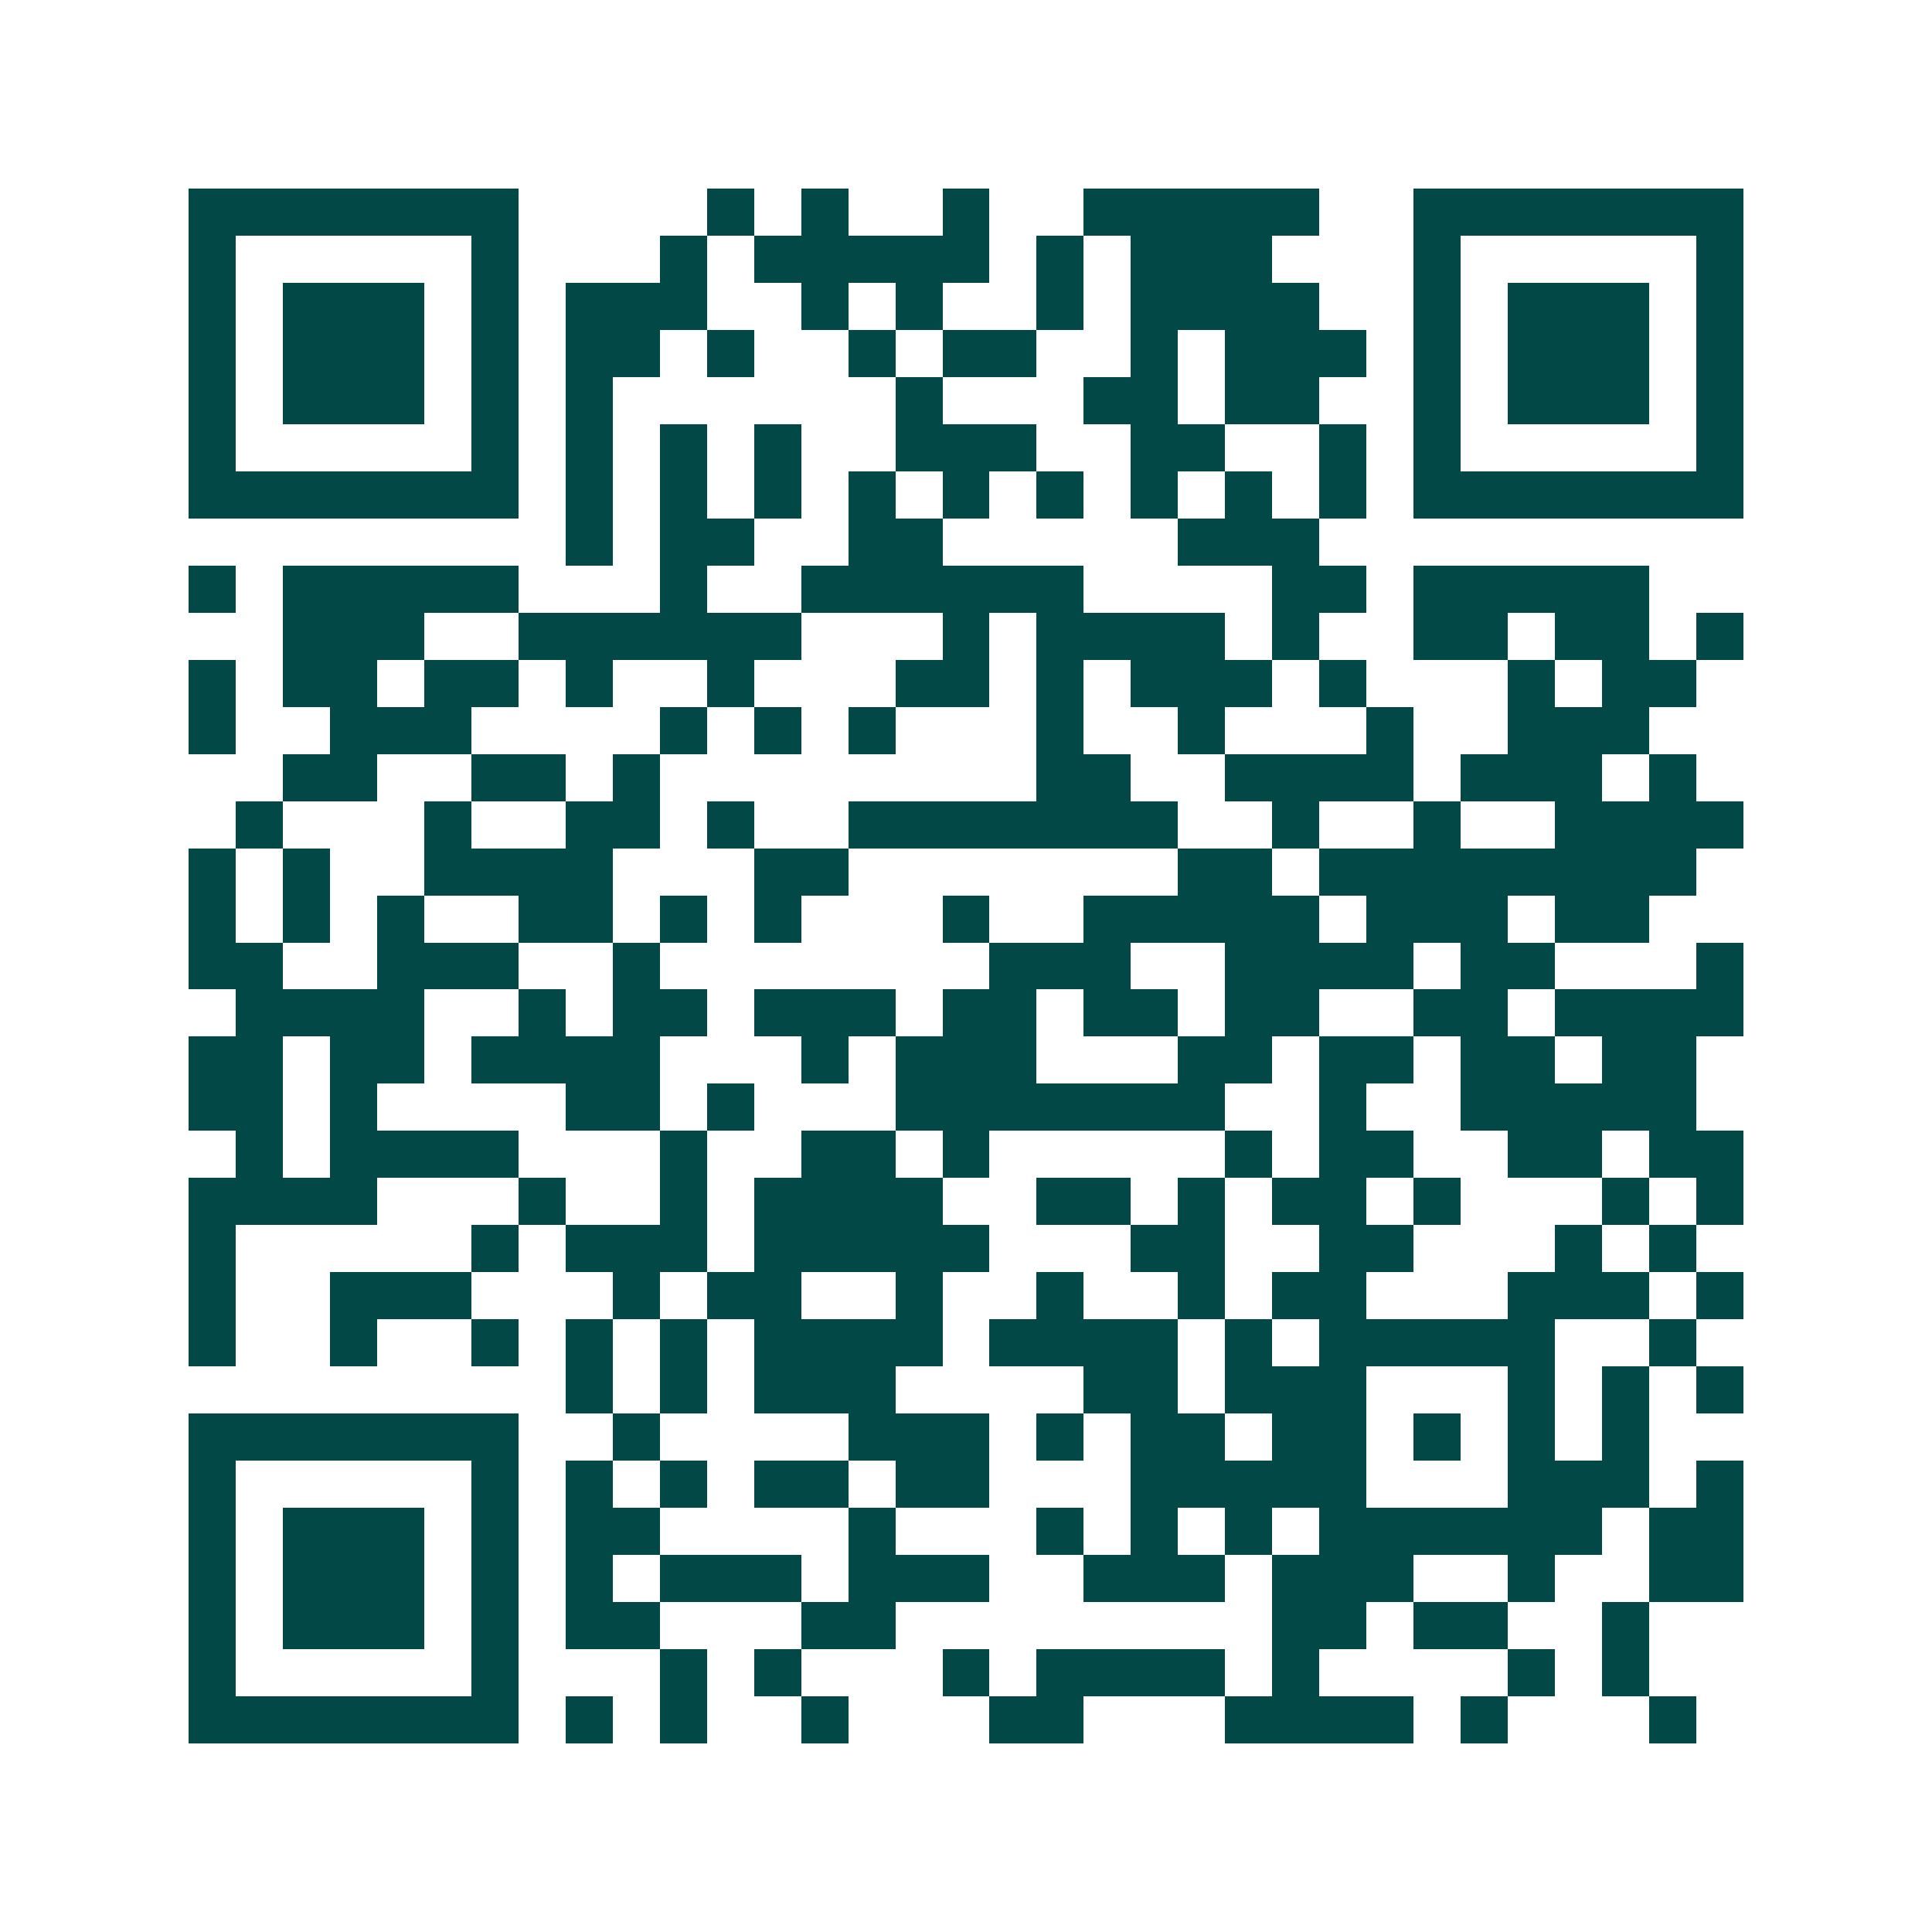 <svg xmlns="http://www.w3.org/2000/svg" width="200" height="200" viewBox="0 0 41 41" shape-rendering="crispEdges"><path fill="#ffffff" d="M0 0h41v41H0z"/><path stroke="#014847" d="M4 4.5h7m4 0h1m1 0h1m2 0h1m2 0h5m2 0h7M4 5.5h1m5 0h1m3 0h1m1 0h5m1 0h1m1 0h3m3 0h1m5 0h1M4 6.5h1m1 0h3m1 0h1m1 0h3m2 0h1m1 0h1m2 0h1m1 0h4m2 0h1m1 0h3m1 0h1M4 7.5h1m1 0h3m1 0h1m1 0h2m1 0h1m2 0h1m1 0h2m2 0h1m1 0h3m1 0h1m1 0h3m1 0h1M4 8.5h1m1 0h3m1 0h1m1 0h1m6 0h1m3 0h2m1 0h2m2 0h1m1 0h3m1 0h1M4 9.5h1m5 0h1m1 0h1m1 0h1m1 0h1m2 0h3m2 0h2m2 0h1m1 0h1m5 0h1M4 10.5h7m1 0h1m1 0h1m1 0h1m1 0h1m1 0h1m1 0h1m1 0h1m1 0h1m1 0h1m1 0h7M12 11.5h1m1 0h2m2 0h2m5 0h3M4 12.5h1m1 0h5m3 0h1m2 0h6m4 0h2m1 0h5M6 13.5h3m2 0h6m3 0h1m1 0h4m1 0h1m2 0h2m1 0h2m1 0h1M4 14.5h1m1 0h2m1 0h2m1 0h1m2 0h1m3 0h2m1 0h1m1 0h3m1 0h1m3 0h1m1 0h2M4 15.5h1m2 0h3m4 0h1m1 0h1m1 0h1m3 0h1m2 0h1m3 0h1m2 0h3M6 16.5h2m2 0h2m1 0h1m8 0h2m2 0h4m1 0h3m1 0h1M5 17.5h1m3 0h1m2 0h2m1 0h1m2 0h7m2 0h1m2 0h1m2 0h4M4 18.5h1m1 0h1m2 0h4m3 0h2m7 0h2m1 0h8M4 19.5h1m1 0h1m1 0h1m2 0h2m1 0h1m1 0h1m3 0h1m2 0h5m1 0h3m1 0h2M4 20.5h2m2 0h3m2 0h1m7 0h3m2 0h4m1 0h2m3 0h1M5 21.5h4m2 0h1m1 0h2m1 0h3m1 0h2m1 0h2m1 0h2m2 0h2m1 0h4M4 22.5h2m1 0h2m1 0h4m3 0h1m1 0h3m3 0h2m1 0h2m1 0h2m1 0h2M4 23.5h2m1 0h1m4 0h2m1 0h1m3 0h7m2 0h1m2 0h5M5 24.5h1m1 0h4m3 0h1m2 0h2m1 0h1m5 0h1m1 0h2m2 0h2m1 0h2M4 25.5h4m3 0h1m2 0h1m1 0h4m2 0h2m1 0h1m1 0h2m1 0h1m3 0h1m1 0h1M4 26.5h1m5 0h1m1 0h3m1 0h5m3 0h2m2 0h2m3 0h1m1 0h1M4 27.5h1m2 0h3m3 0h1m1 0h2m2 0h1m2 0h1m2 0h1m1 0h2m3 0h3m1 0h1M4 28.5h1m2 0h1m2 0h1m1 0h1m1 0h1m1 0h4m1 0h4m1 0h1m1 0h5m2 0h1M12 29.5h1m1 0h1m1 0h3m4 0h2m1 0h3m3 0h1m1 0h1m1 0h1M4 30.5h7m2 0h1m4 0h3m1 0h1m1 0h2m1 0h2m1 0h1m1 0h1m1 0h1M4 31.5h1m5 0h1m1 0h1m1 0h1m1 0h2m1 0h2m3 0h5m3 0h3m1 0h1M4 32.5h1m1 0h3m1 0h1m1 0h2m4 0h1m3 0h1m1 0h1m1 0h1m1 0h6m1 0h2M4 33.5h1m1 0h3m1 0h1m1 0h1m1 0h3m1 0h3m2 0h3m1 0h3m2 0h1m2 0h2M4 34.5h1m1 0h3m1 0h1m1 0h2m3 0h2m8 0h2m1 0h2m2 0h1M4 35.5h1m5 0h1m3 0h1m1 0h1m3 0h1m1 0h4m1 0h1m4 0h1m1 0h1M4 36.5h7m1 0h1m1 0h1m2 0h1m3 0h2m3 0h4m1 0h1m3 0h1"/></svg>
